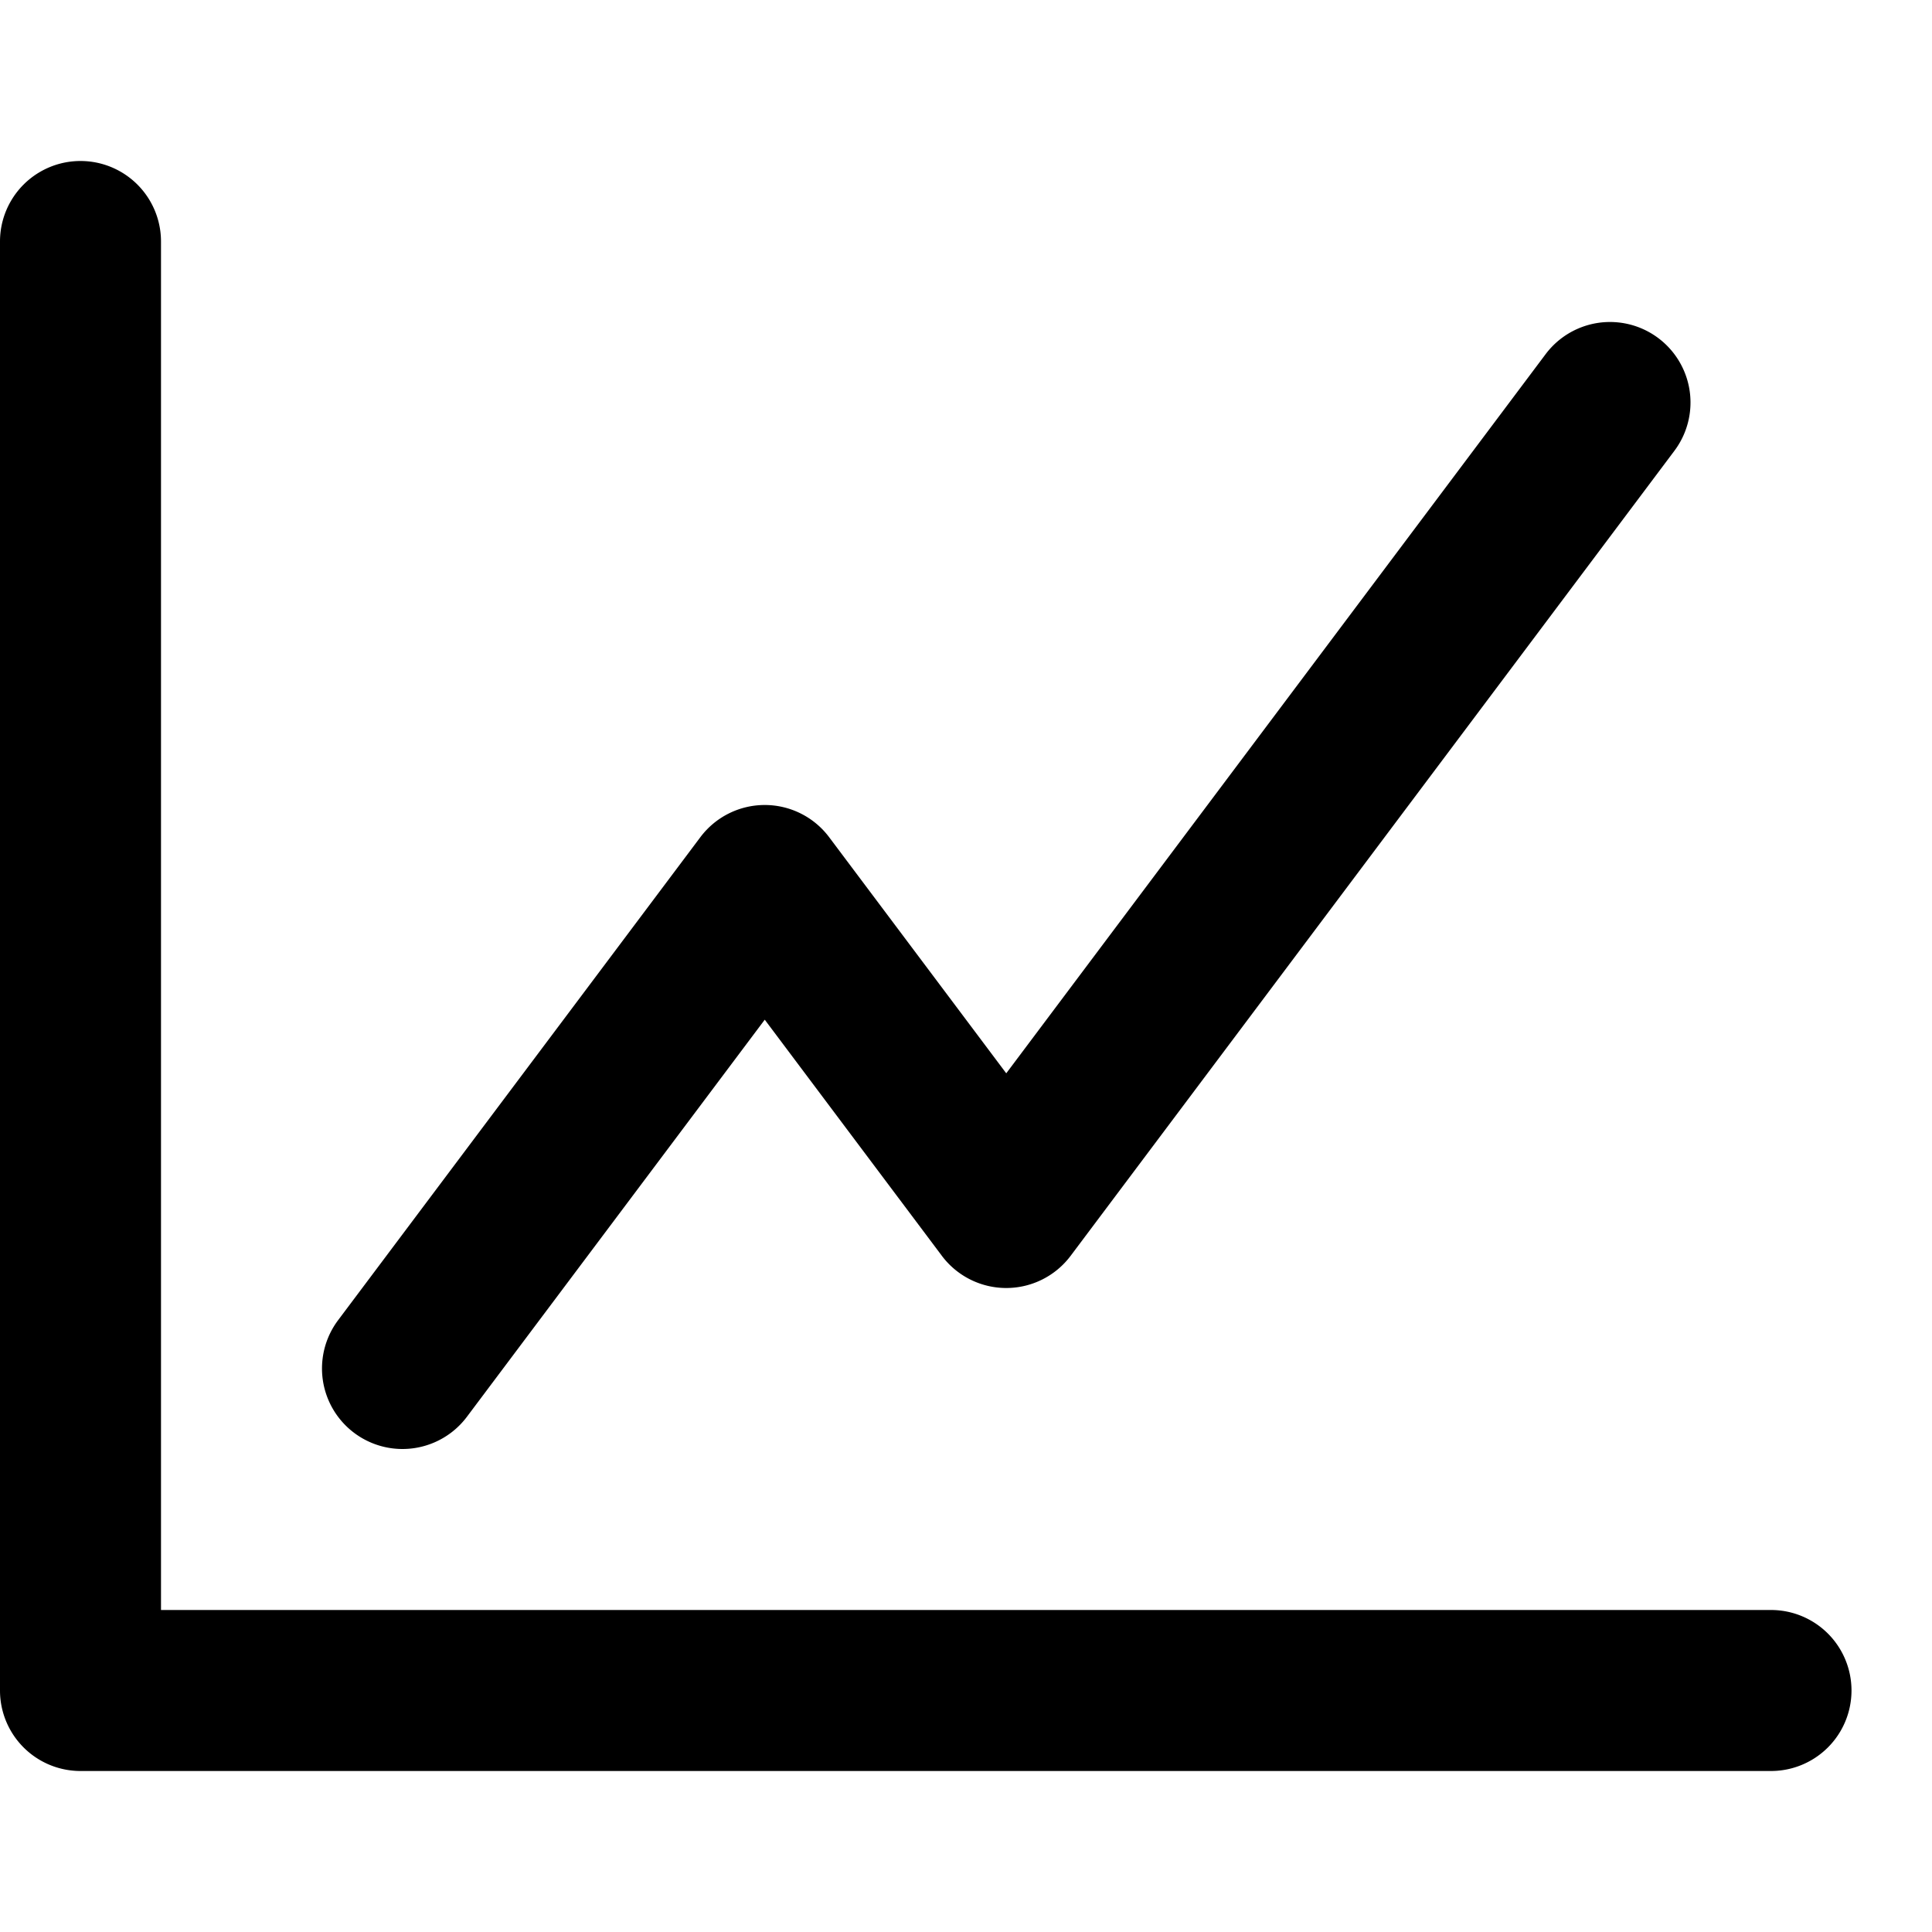 <svg width="24" height="24" viewBox="0 0 24 24" xmlns="http://www.w3.org/2000/svg"><path d="M1 22a1 1 0 0 1-1-1V3a1 1 0 0 1 2 0v17h20a1 1 0 1 1 0 2H1Z"/><path d="M20.8 5.6a1 1 0 1 0-1.6-1.2l-6.7 8.933-2.2-2.933a1 1 0 0 0-1.6 0l-4.5 6a1 1 0 0 0 1.6 1.2l3.7-4.933 2.2 2.933a1 1 0 0 0 1.6 0l7.5-10Z"/></svg>